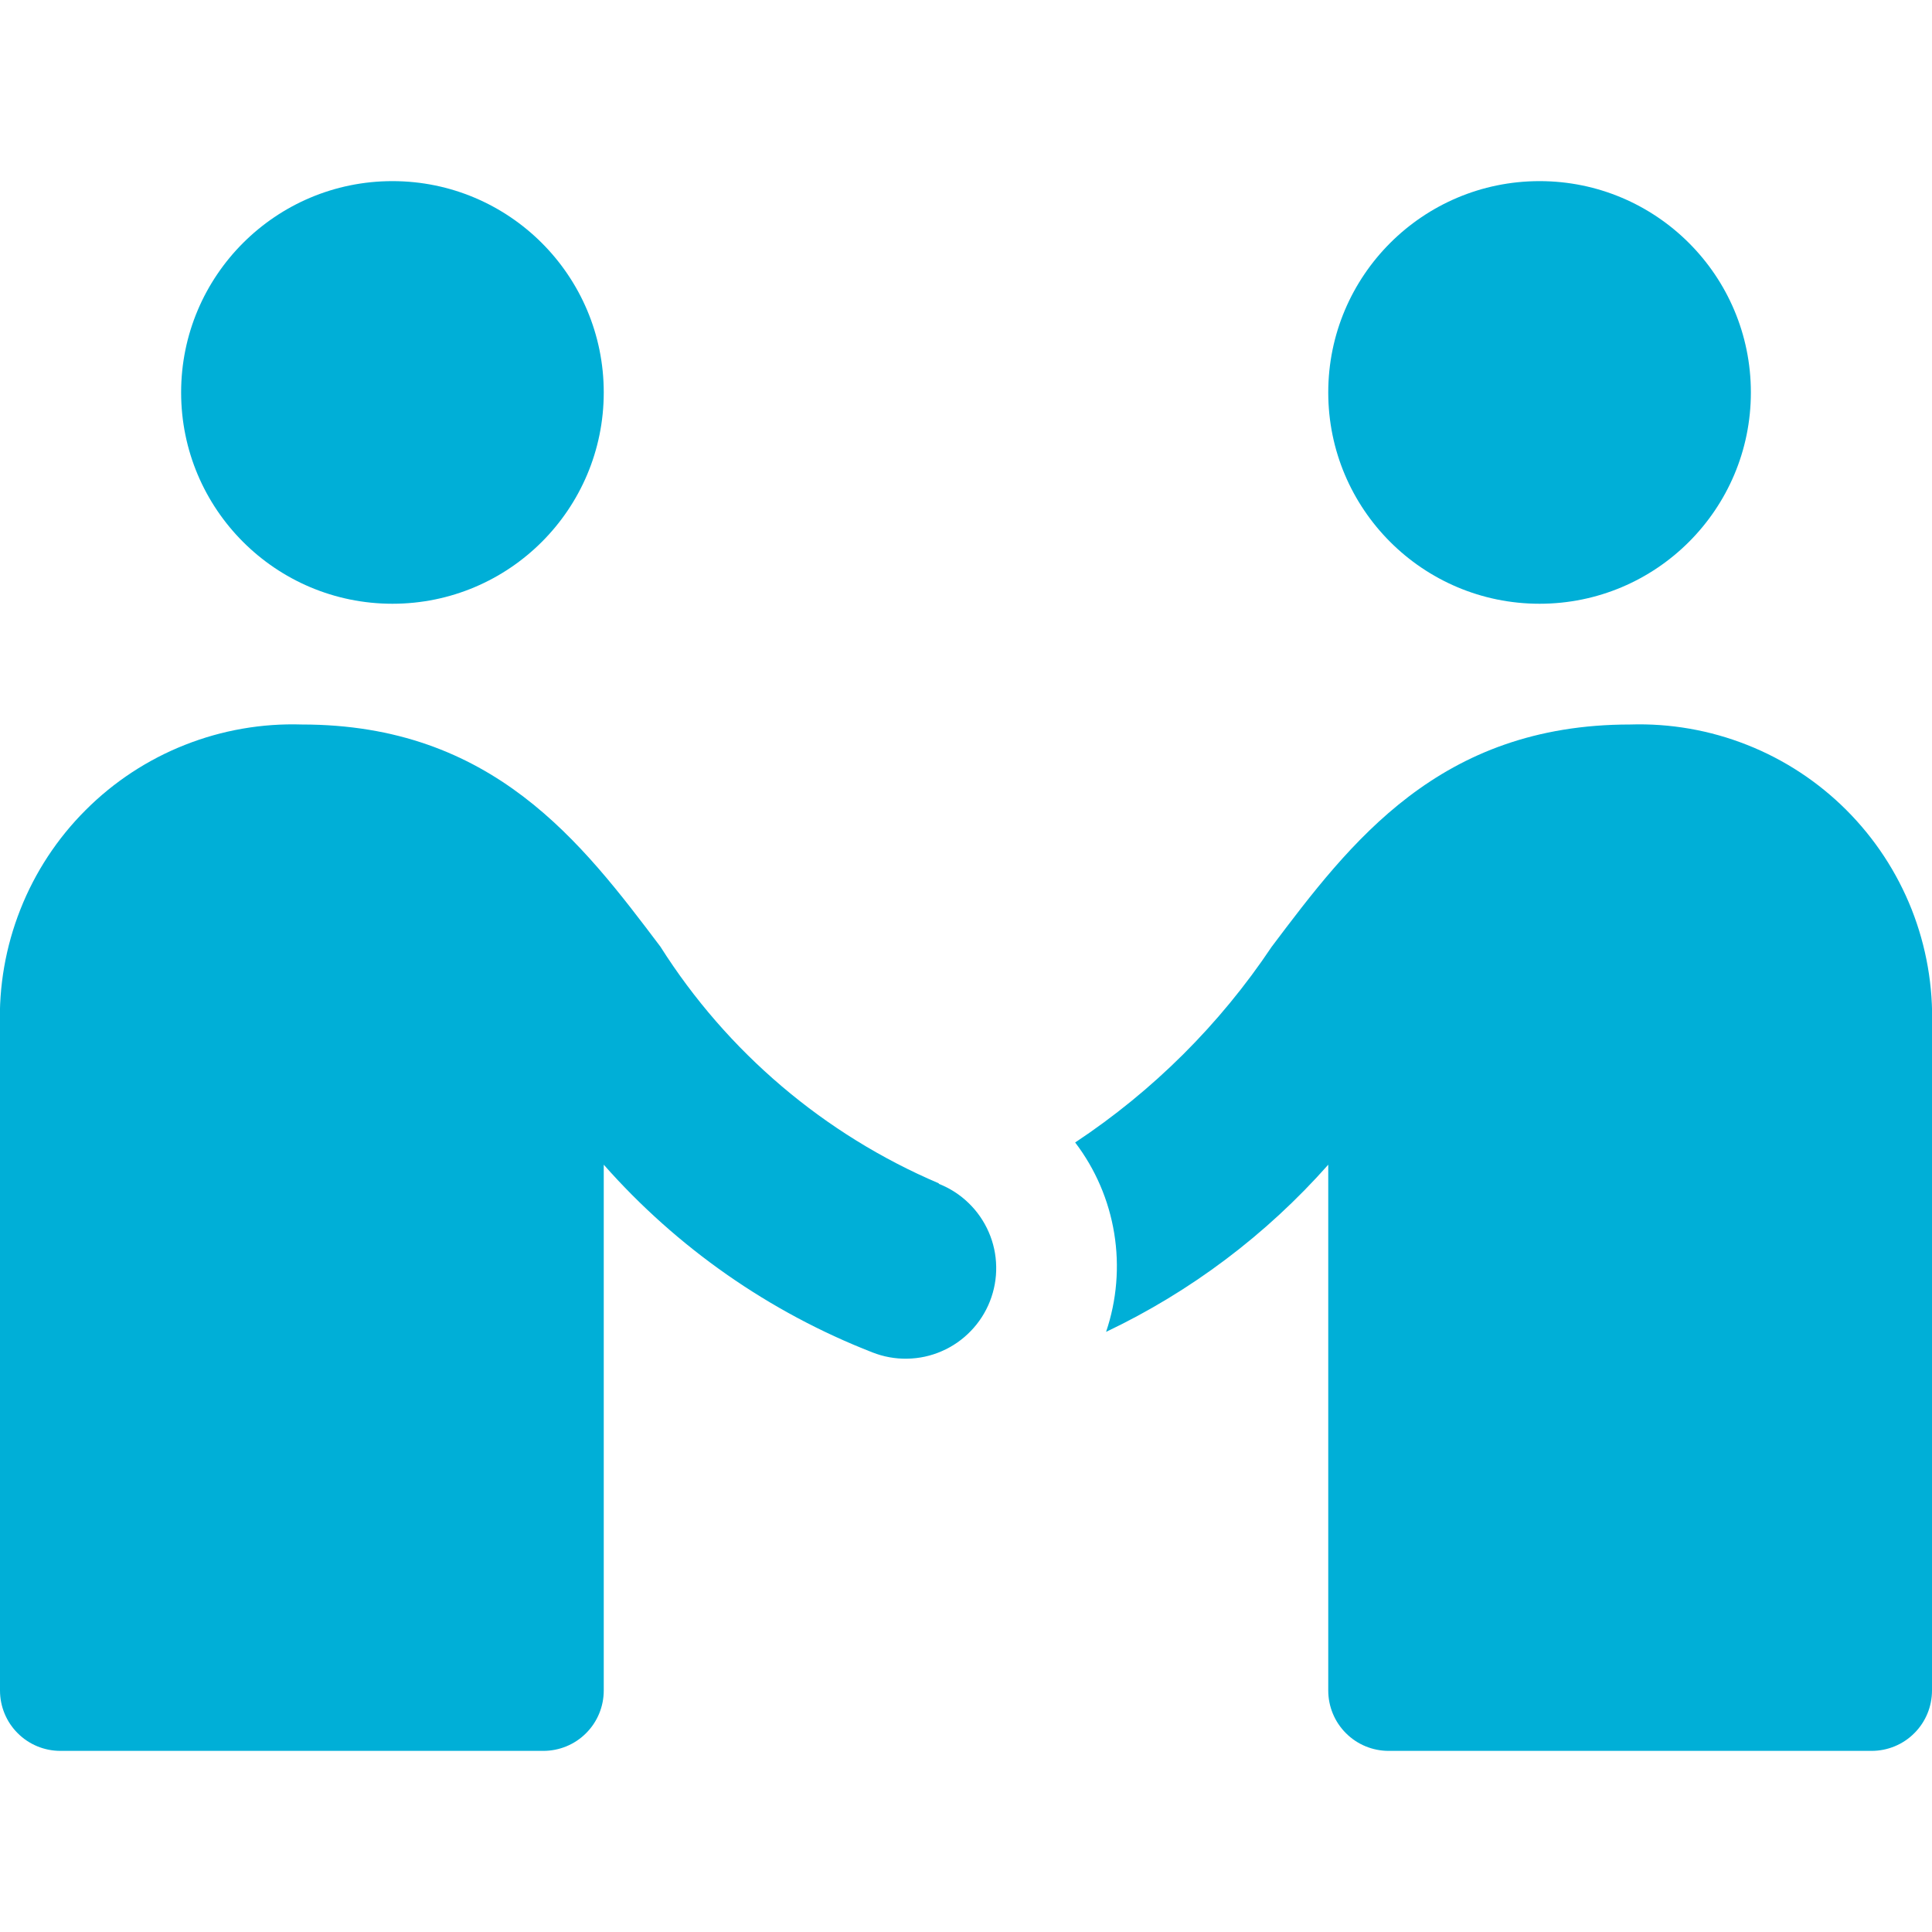 <svg width="32" height="32" viewBox="0 0 32 32" fill="none" xmlns="http://www.w3.org/2000/svg">
<g clip-path="url(#clip0)">
<path d="M6.5 10C8.433 10 10 8.433 10 6.5C10 4.567 8.433 3 6.5 3C4.567 3 3 4.567 3 6.5C3 8.433 4.567 10 6.5 10Z" fill="#00AFD7"/>
<path d="M25.5 10C27.433 10 29 8.433 29 6.5C29 4.567 27.433 3 25.5 3C23.567 3 22 4.567 22 6.5C22 8.433 23.567 10 25.5 10Z" fill="#00AFD7"/>
<path d="M15.55 19.6C13.651 18.791 12.042 17.423 10.938 15.679C9.637 13.956 8.163 12 5 12C4.338 11.979 3.678 12.094 3.062 12.338C2.446 12.581 1.886 12.949 1.418 13.418C0.949 13.886 0.581 14.446 0.338 15.062C0.094 15.678 -0.021 16.338 2.00113e-05 17V28C2.00113e-05 28.265 0.105 28.52 0.293 28.707C0.48 28.895 0.735 29 1 29H9C9.265 29 9.52 28.895 9.707 28.707C9.895 28.52 10 28.265 10 28V19.291C11.215 20.667 12.74 21.733 14.45 22.4C14.633 22.472 14.829 22.508 15.026 22.504C15.223 22.501 15.418 22.459 15.598 22.38C15.779 22.302 15.942 22.188 16.079 22.046C16.216 21.905 16.324 21.737 16.396 21.554C16.468 21.371 16.504 21.175 16.5 20.978C16.497 20.781 16.455 20.587 16.376 20.406C16.297 20.225 16.184 20.062 16.042 19.925C15.901 19.788 15.733 19.68 15.55 19.608V19.6Z" fill="#00AFD7"/>
<path d="M27 12C23.837 12 22.363 13.956 21.062 15.683C20.203 16.968 19.097 18.069 17.808 18.923C18.144 19.364 18.366 19.881 18.455 20.428C18.544 20.975 18.498 21.535 18.32 22.06C19.721 21.394 20.972 20.452 22 19.291V28C22 28.265 22.105 28.52 22.293 28.707C22.48 28.895 22.735 29 23 29H31C31.265 29 31.52 28.895 31.707 28.707C31.895 28.52 32 28.265 32 28V17C32.021 16.338 31.906 15.678 31.663 15.062C31.419 14.446 31.051 13.886 30.583 13.418C30.114 12.949 29.554 12.581 28.938 12.338C28.322 12.094 27.662 11.979 27 12V12Z" fill="#00AFD7"/>
</g>
<defs>
<clipPath id="clip0">
<rect width="32" height="32" fill="white"/>
</clipPath>
</defs>
</svg>
